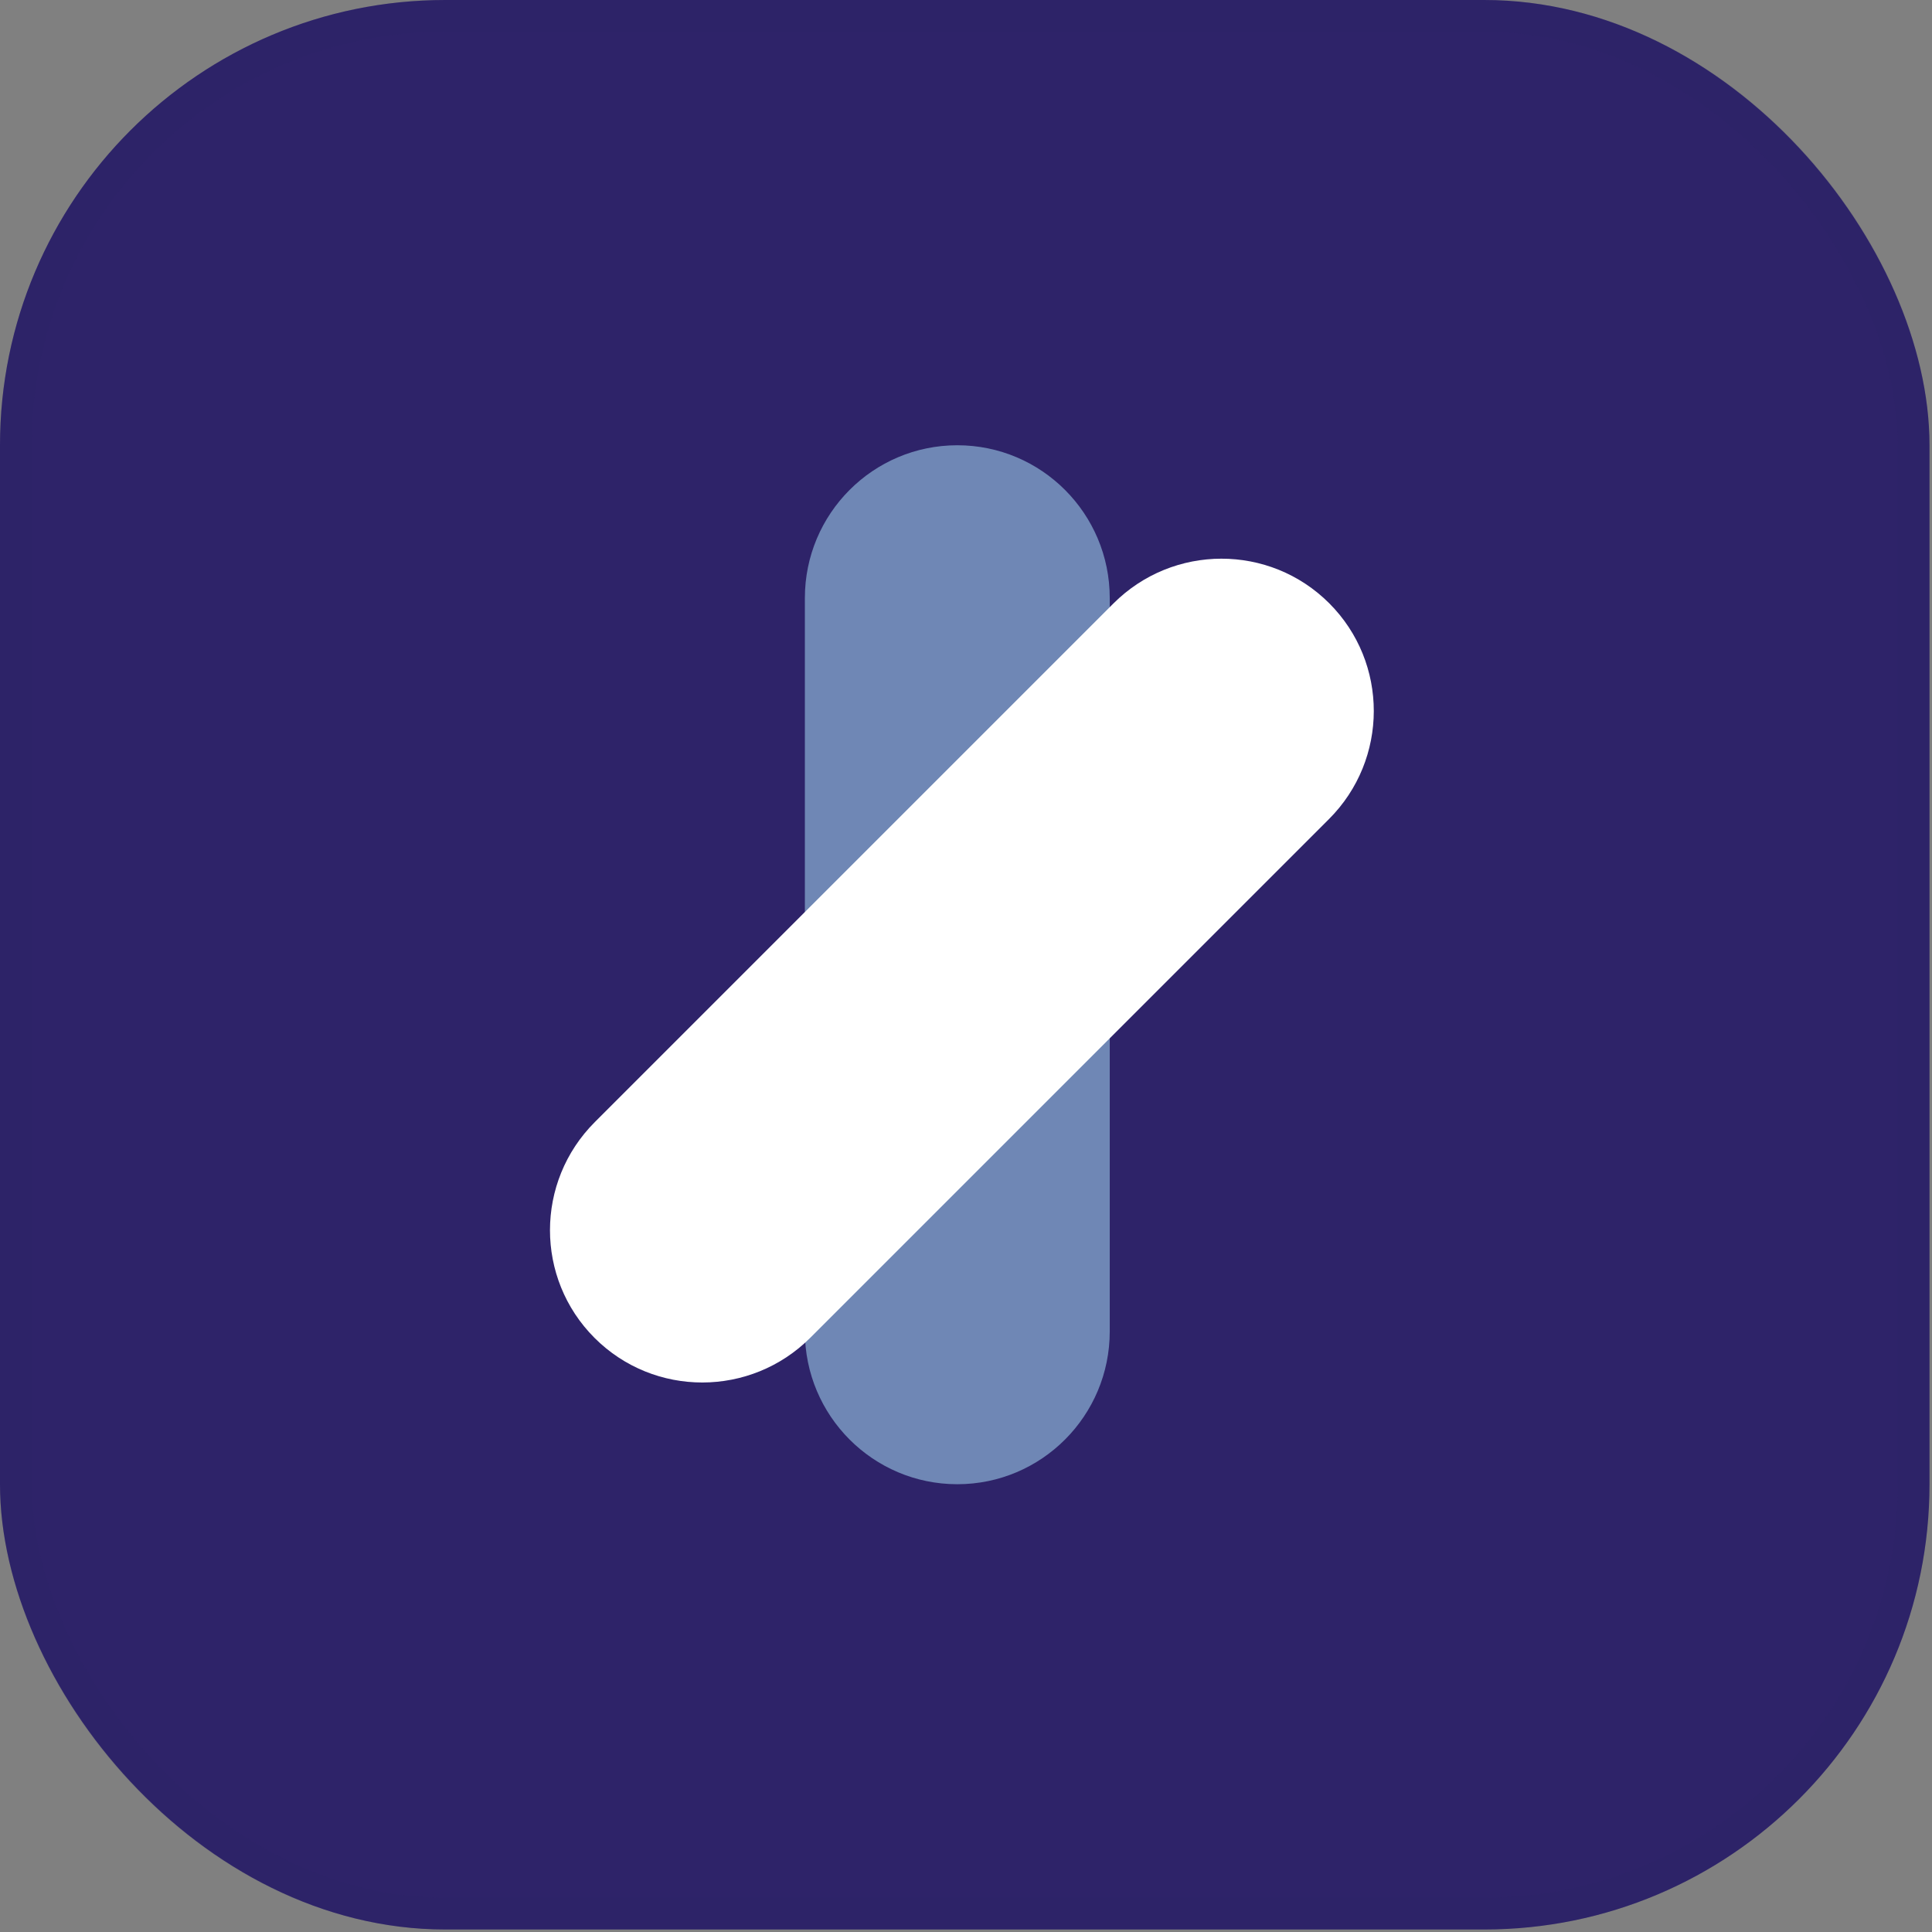 <svg width="394" height="394" viewBox="0 0 394 394" fill="none" xmlns="http://www.w3.org/2000/svg">
<rect x="0" y="0" width="394" height="394" fill="#808080" stroke="none"/>
<rect width="393.488" height="393.488" rx="90.805" fill="#504FA1" fill-opacity="0.05"/>
<rect width="393.488" height="393.488" rx="90.805" fill="#2E2369"/>
<rect x="3.241" y="3.241" width="387.006" height="387.006" rx="87.564" stroke="#2E2369" stroke-opacity="0.15" stroke-width="6.483"/>
<g clip-path="url(#clip0_3263_27053)">
<path d="M195.228 90.803C212.397 90.803 226.315 104.753 226.315 121.962V271.524C226.315 288.732 212.397 302.683 195.228 302.683C178.059 302.683 164.141 288.732 164.141 271.524V121.962C164.141 104.753 178.059 90.803 195.228 90.803Z" fill="#6F87B5"/>
<path d="M271.073 123.026C258.932 110.885 239.226 110.908 227.058 123.076L121.301 228.833C109.133 241.001 109.11 260.707 121.251 272.847C133.391 284.988 153.097 284.965 165.265 272.797L271.022 167.04C283.19 154.872 283.213 135.166 271.073 123.026Z" fill="white"/>
</g>
<defs>
<clipPath id="clip0_3263_27053">
<rect width="211.88" height="211.88" fill="white" transform="translate(90.805 90.805)"/>
</clipPath>
</defs>
</svg>

